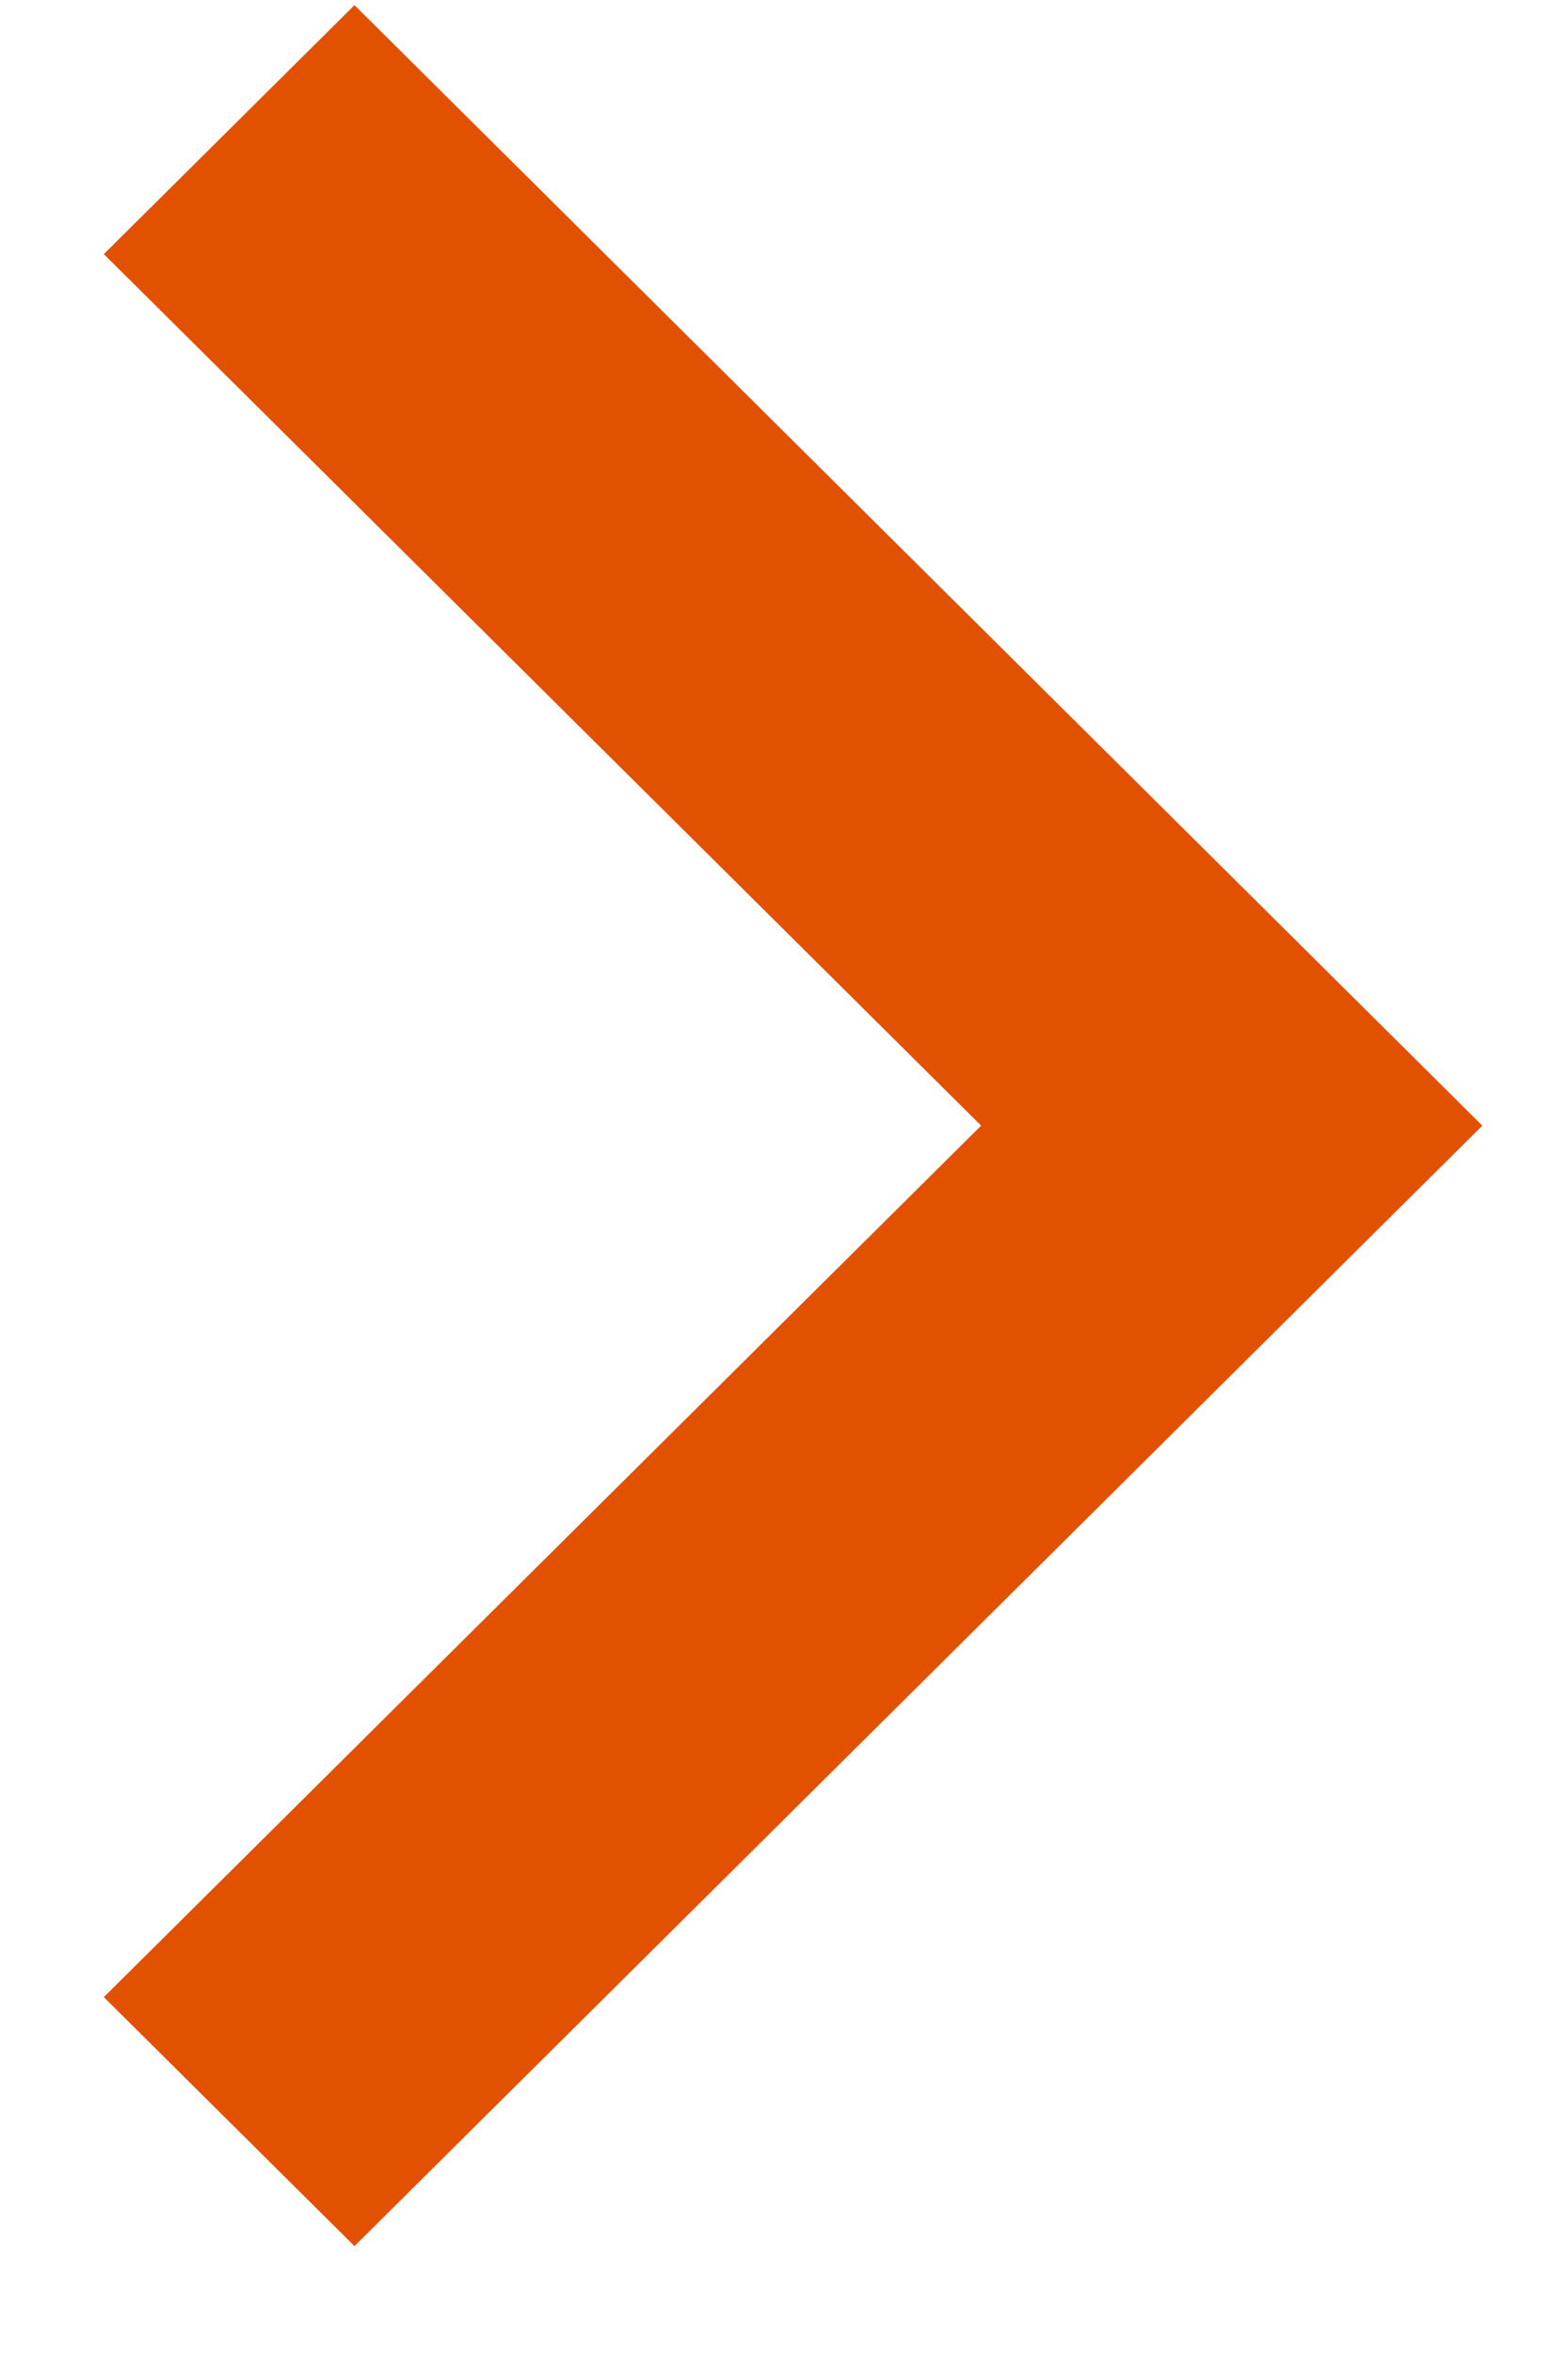 <svg width="14" height="21" viewBox="0 0 14 21" fill="none" xmlns="http://www.w3.org/2000/svg">
<path fill-rule="evenodd" clip-rule="evenodd" d="M3.165 0.046L13.235 10.046L3.165 20.046L0.927 17.824L8.76 10.046L0.927 2.268L3.165 0.046Z" fill="#E15100"/>
</svg>
